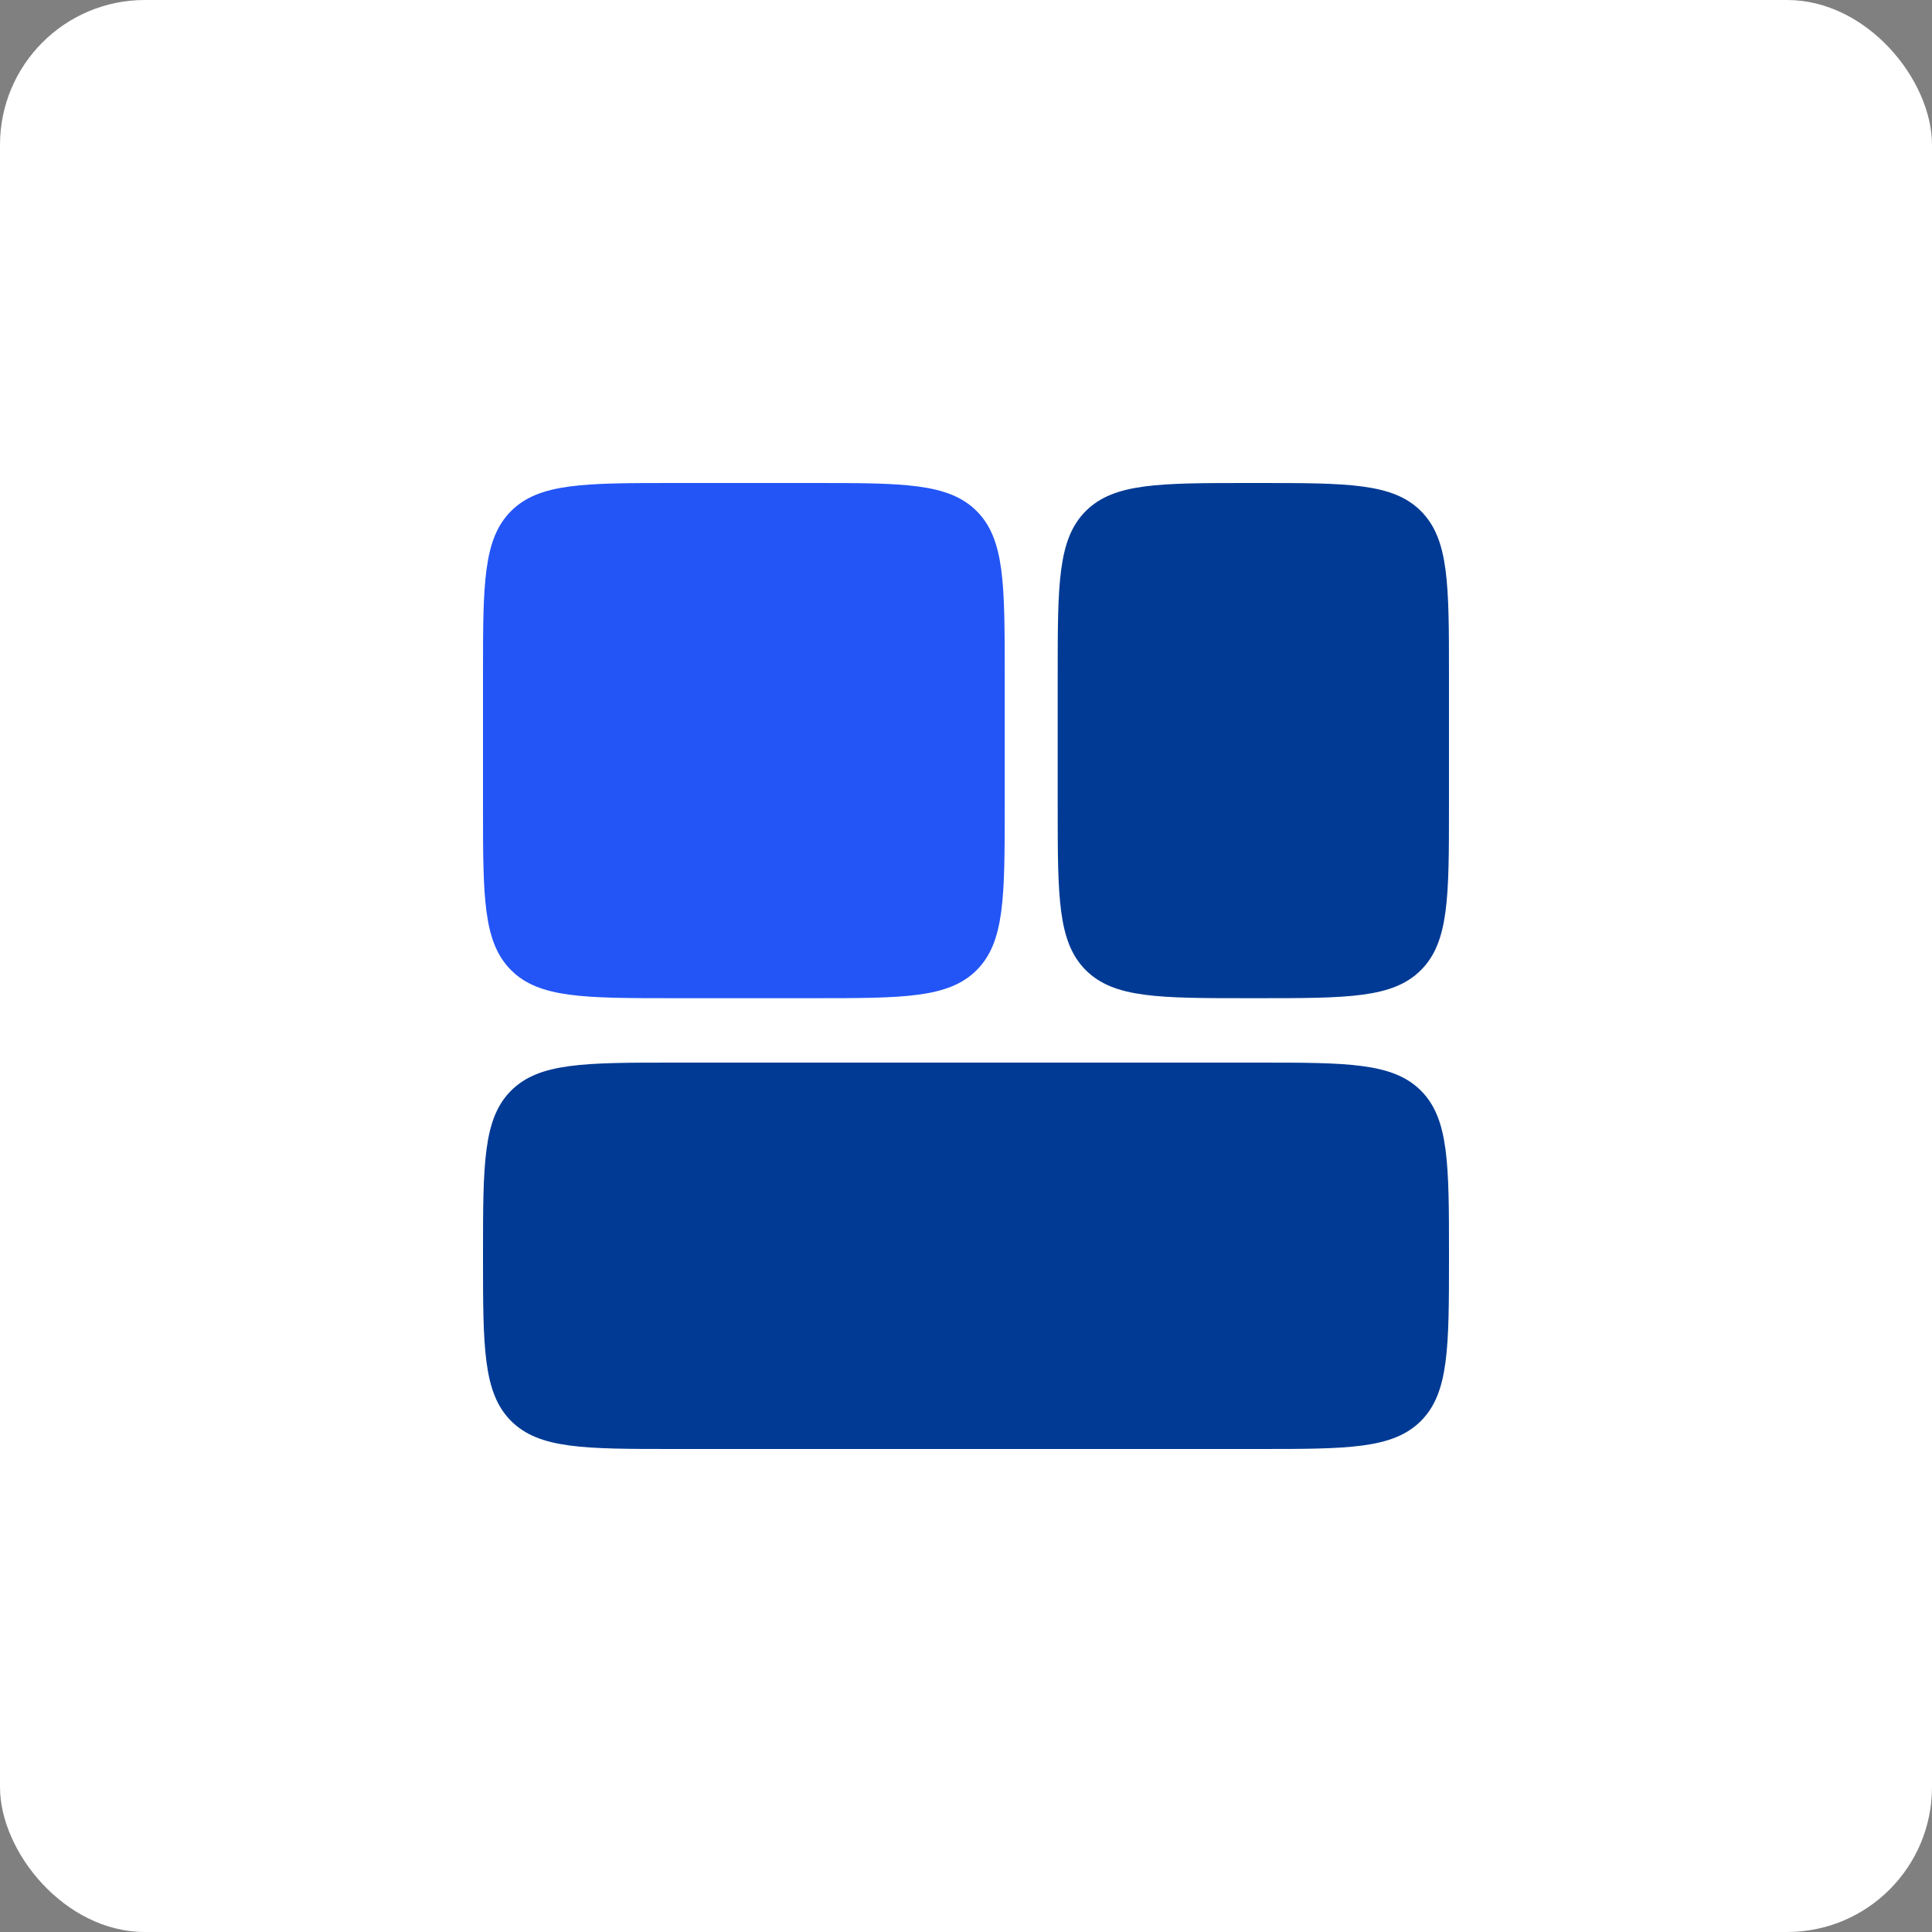<svg xmlns="http://www.w3.org/2000/svg" width="80" height="80" viewBox="0 0 80 80" fill="none"><rect x="0" y="0" width="80" height="80" fill="#808080" stroke="none"/><rect width="80" height="80" rx="6" fill="white"></rect><path d="M20 27.936C20 24.195 20 22.324 21.162 21.162C22.324 20 24.195 20 27.936 20H33.668C37.409 20 39.279 20 40.441 21.162C41.603 22.324 41.603 24.195 41.603 27.936V33.398C41.603 37.139 41.603 39.009 40.441 40.171C39.279 41.333 37.409 41.333 33.668 41.333H27.936C24.195 41.333 22.324 41.333 21.162 40.171C20 39.009 20 37.139 20 33.398V27.936Z" fill="#2355F6"></path><path d="M43.797 27.936C43.797 24.195 43.797 22.324 44.959 21.162C46.122 20 47.992 20 51.733 20H52.063C55.804 20 57.675 20 58.837 21.162C59.999 22.324 59.999 24.195 59.999 27.936V33.398C59.999 37.139 59.999 39.009 58.837 40.171C57.675 41.333 55.804 41.333 52.063 41.333H51.733C47.992 41.333 46.122 41.333 44.959 40.171C43.797 39.009 43.797 37.139 43.797 33.398V27.936Z" fill="#003A94"></path><path d="M52.065 44C55.805 44 57.676 44 58.838 45.162C60 46.324 60 48.216 60 52C60 55.784 60 57.675 58.838 58.838C57.676 60 55.805 60 52.065 60L27.936 60C24.195 60 22.324 60 21.162 58.838C20 57.675 20 55.784 20 52C20 48.216 20 46.324 21.162 45.162C22.324 44 24.195 44 27.936 44L52.065 44Z" fill="#003A94"></path></svg>